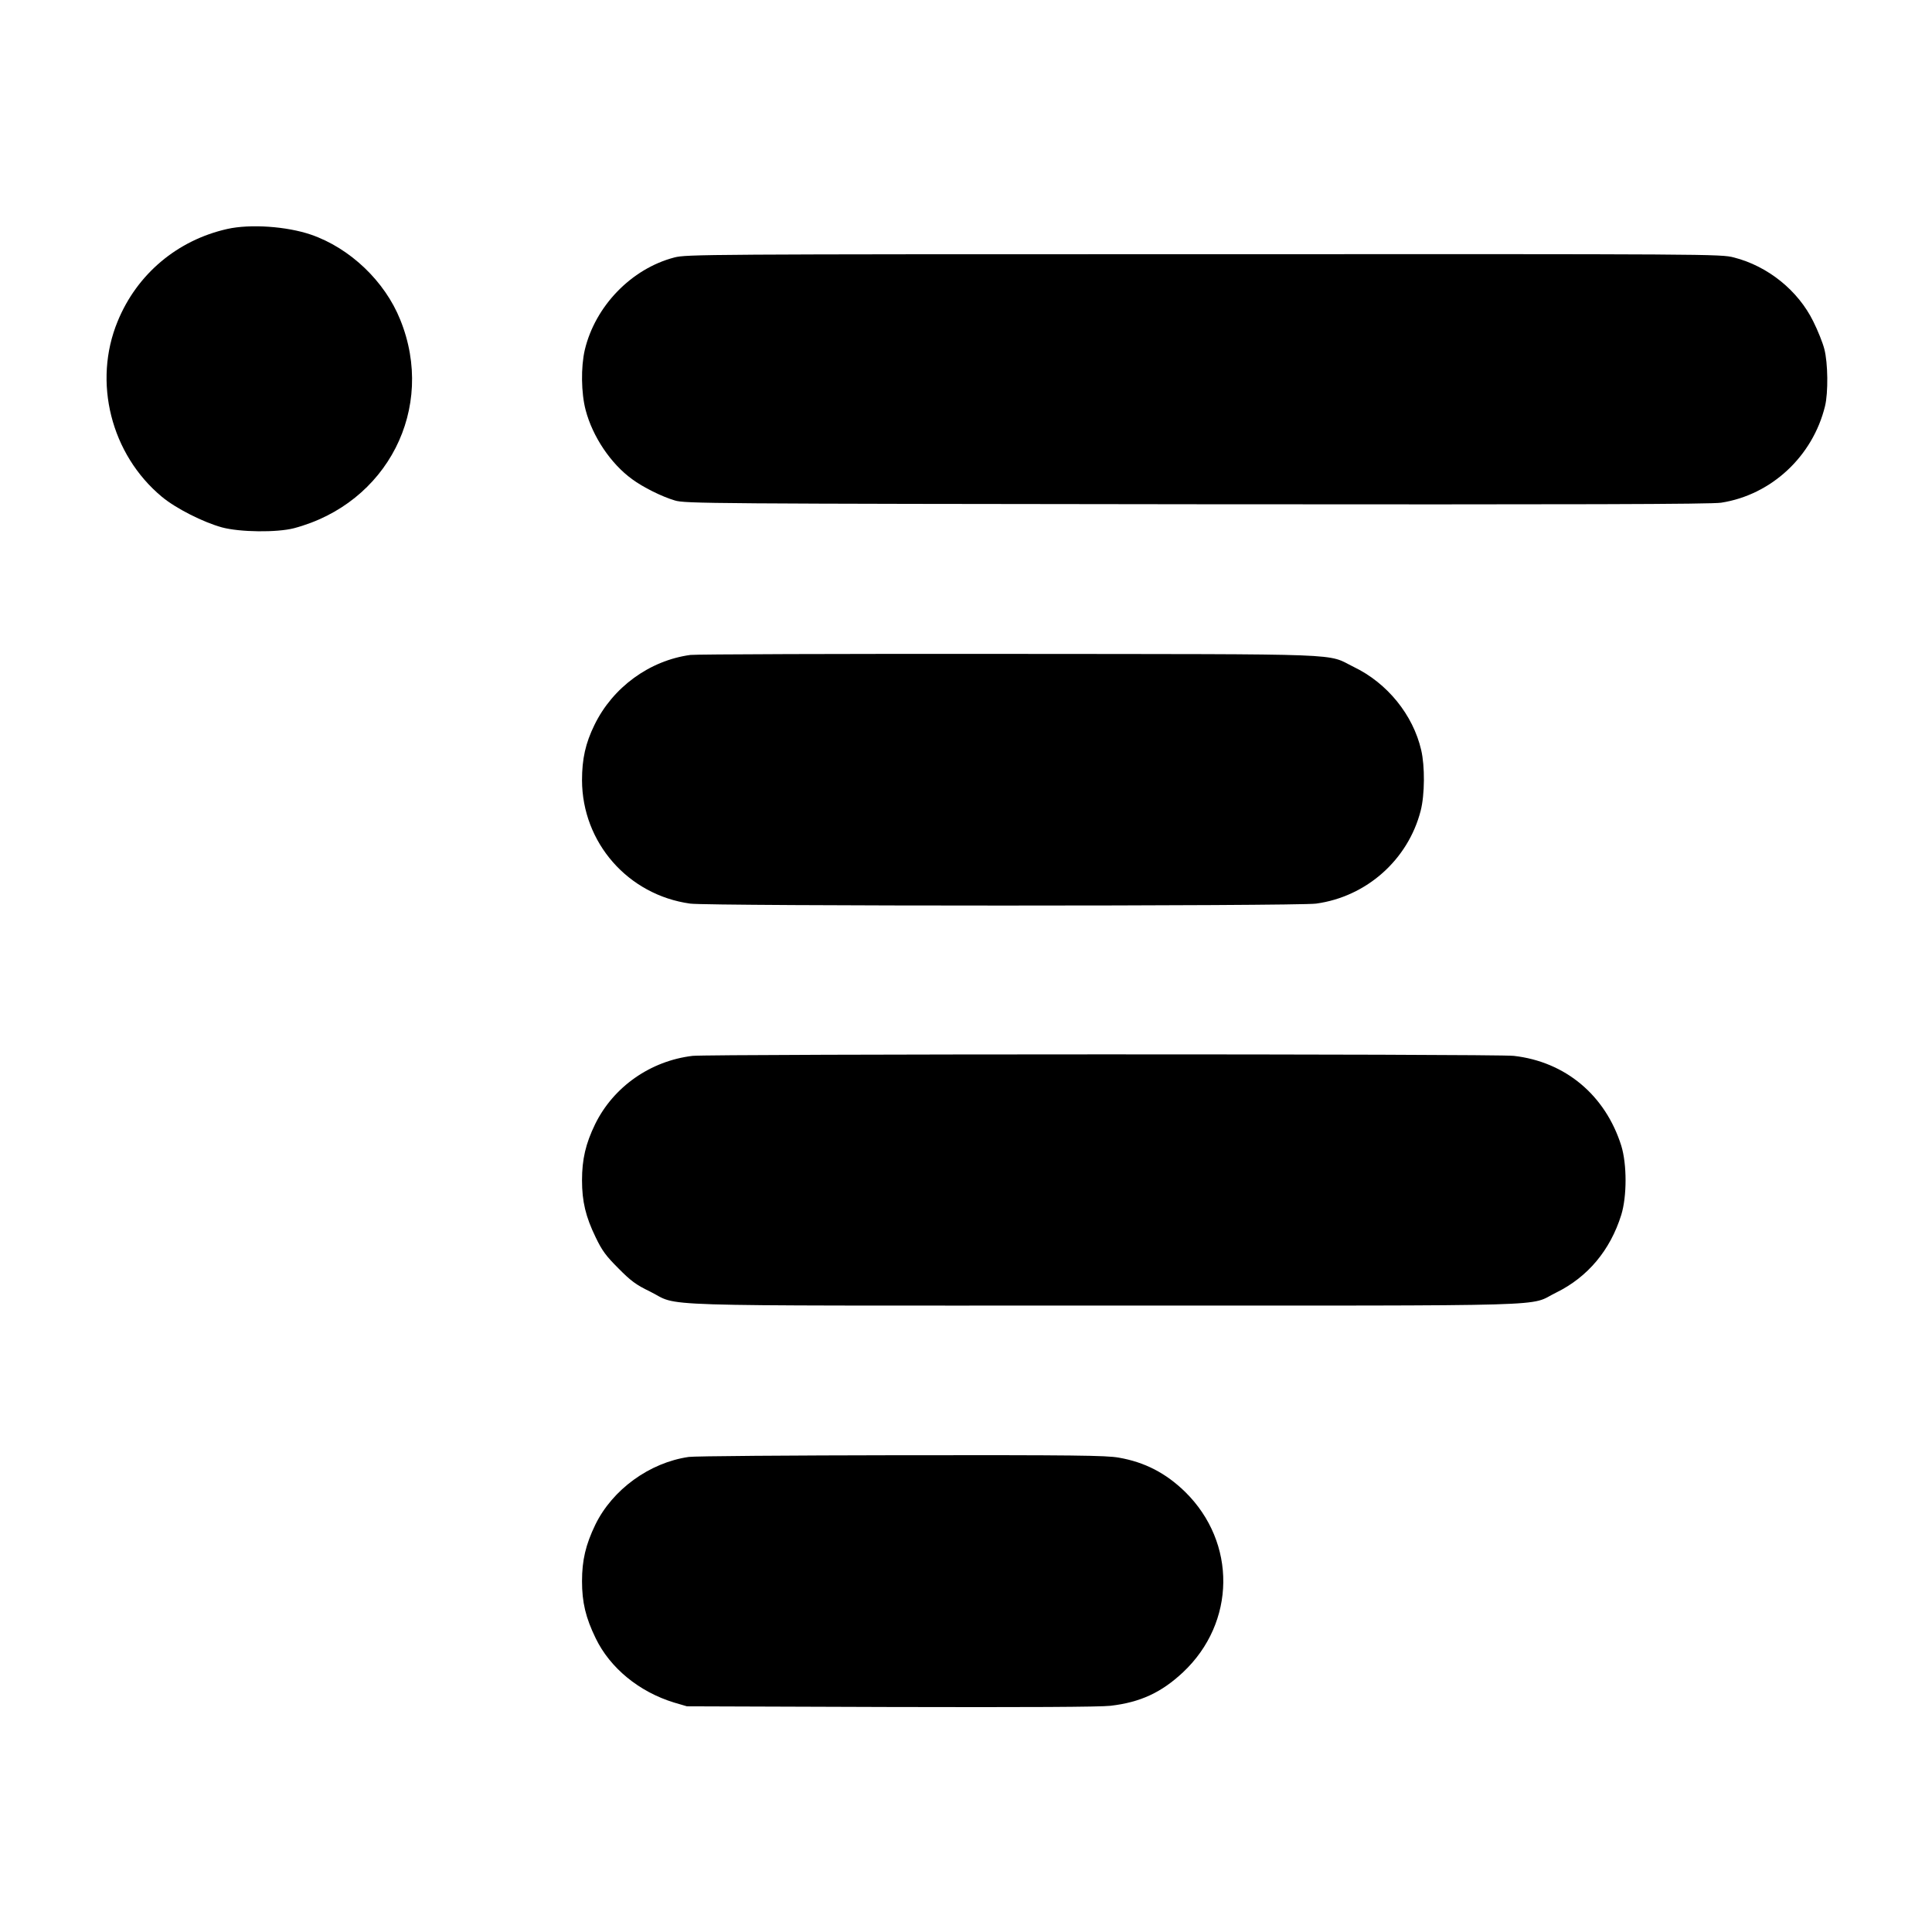<?xml version="1.0" standalone="no"?>
<!DOCTYPE svg PUBLIC "-//W3C//DTD SVG 20010904//EN"
 "http://www.w3.org/TR/2001/REC-SVG-20010904/DTD/svg10.dtd">
<svg version="1.0" xmlns="http://www.w3.org/2000/svg"
 width="1118pt" height="1118pt" viewBox="0 0 1118 1118"
 preserveAspectRatio="xMidYMid meet">
<g transform="translate(0,1118) scale(0.1,-0.1)"
fill="#000000" stroke="none">
<path d="M1315 9855 c-289 -65 -522 -261 -634 -534 -145 -351 -39 -771 256
-1016 82 -68 239 -147 348 -177 105 -28 317 -30 415 -5 542 143 824 695 616
1207 -89 222 -290 414 -516 492 -140 48 -351 63 -485 33z"/>
<path d="M3902 9690 c-249 -65 -458 -282 -518 -535 -23 -99 -21 -250 5 -348
40 -153 145 -310 269 -400 62 -46 172 -101 247 -123 57 -18 190 -19 3020 -22
2219 -2 2979 0 3035 9 290 45 530 268 601 559 19 78 17 250 -4 330 -9 36 -38
108 -64 160 -88 179 -263 320 -459 370 -76 20 -125 20 -3068 19 -2910 0 -2993
-1 -3064 -19z"/>
<path d="M3995 7390 c-236 -32 -449 -187 -555 -405 -52 -106 -72 -197 -72
-320 1 -361 266 -664 626 -714 108 -15 3514 -15 3622 0 292 40 532 254 605
537 24 93 25 259 3 352 -47 203 -196 387 -389 480 -165 81 6 74 -1995 76 -982
1 -1812 -2 -1845 -6z"/>
<path d="M4008 5070 c-244 -29 -458 -179 -564 -395 -55 -113 -76 -204 -76
-325 0 -122 21 -211 79 -330 38 -79 60 -108 132 -180 71 -72 102 -95 181 -133
183 -90 -85 -82 2630 -82 2703 0 2446 -7 2615 75 183 90 313 245 377 450 33
108 33 292 0 400 -92 292 -323 486 -622 520 -102 12 -4651 11 -4752 0z"/>
<path d="M3985 2749 c-227 -33 -441 -189 -540 -392 -56 -116 -77 -206 -77
-327 0 -122 21 -211 79 -330 83 -172 251 -310 453 -372 l75 -22 1180 -4 c785
-2 1211 0 1271 7 173 20 295 77 420 194 306 288 311 750 12 1044 -112 109
-234 172 -384 198 -74 13 -252 15 -1258 14 -644 -1 -1198 -5 -1231 -10z"/>
</g>
</svg>
